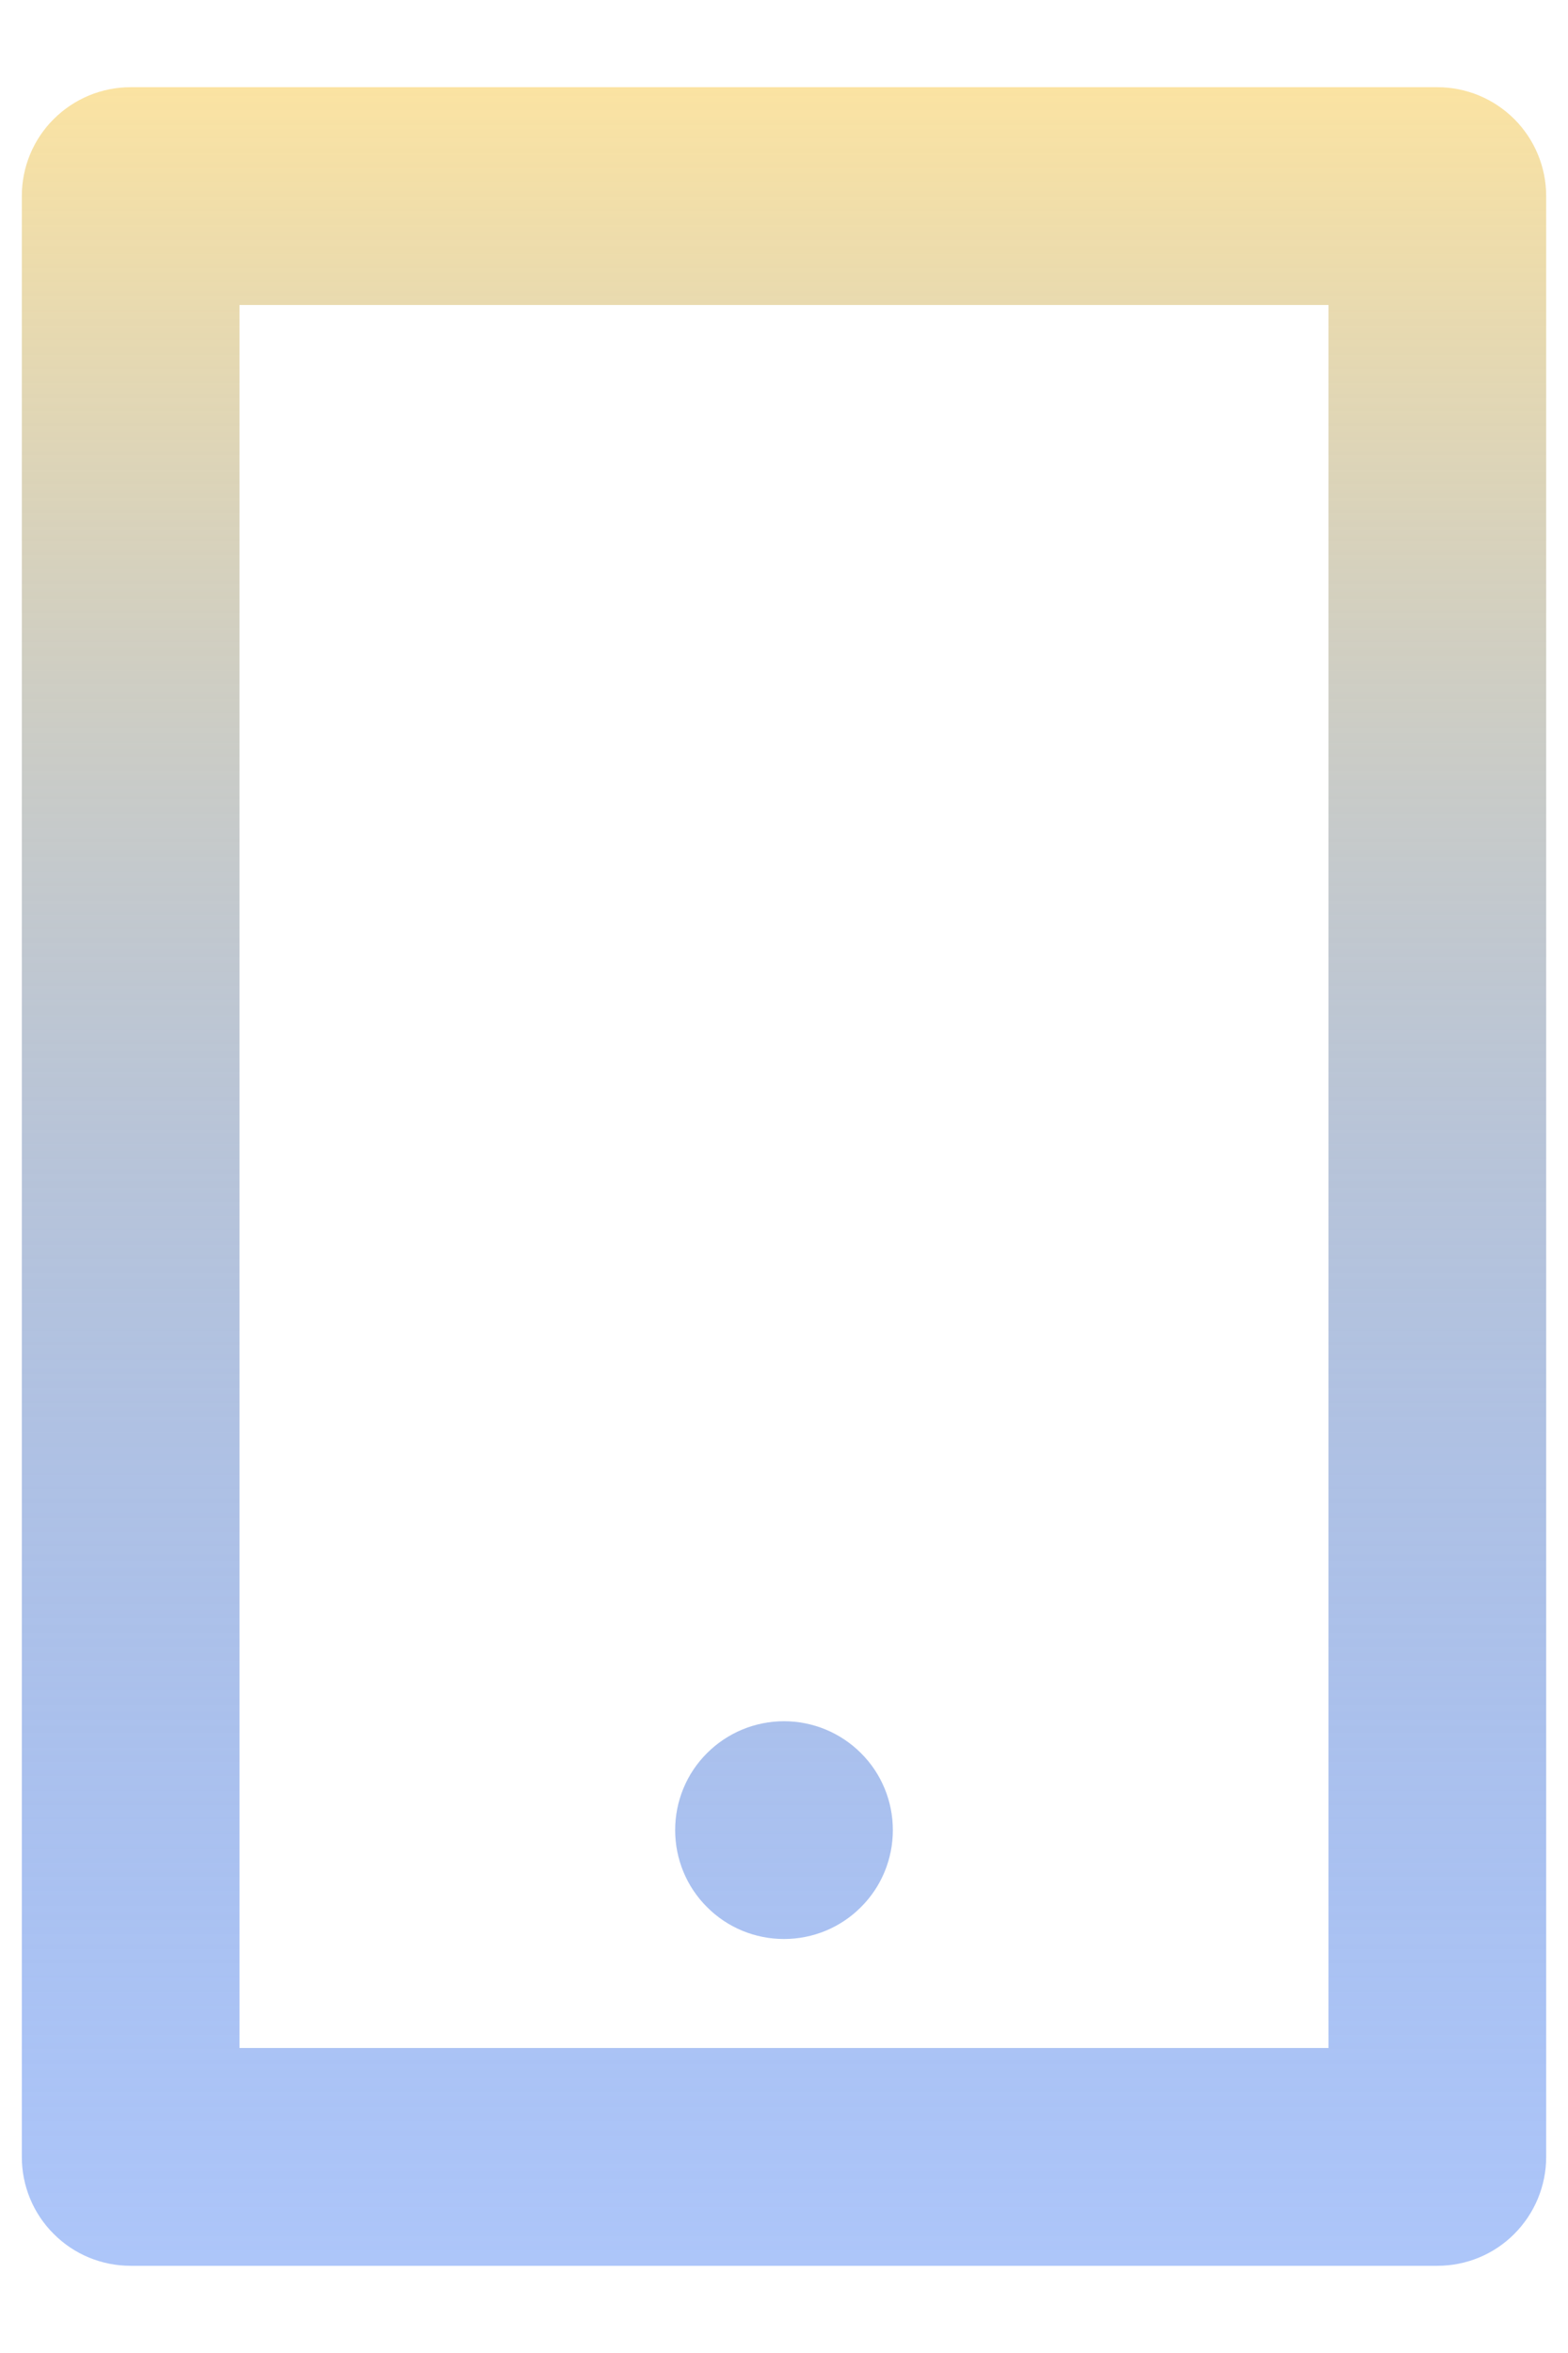 <svg width="12" height="18" viewBox="0 0 12 18" fill="none" xmlns="http://www.w3.org/2000/svg">
<path d="M1.833 2.333V15.667H10.167V2.333H1.833ZM1 0.667H11C11.221 0.667 11.433 0.755 11.589 0.911C11.745 1.067 11.833 1.279 11.833 1.5V16.5C11.833 16.721 11.745 16.933 11.589 17.089C11.433 17.246 11.221 17.333 11 17.333H1C0.779 17.333 0.567 17.246 0.411 17.089C0.254 16.933 0.167 16.721 0.167 16.5V1.5C0.167 1.279 0.254 1.067 0.411 0.911C0.567 0.755 0.779 0.667 1 0.667ZM6 13.167C6.221 13.167 6.433 13.255 6.589 13.411C6.746 13.567 6.833 13.779 6.833 14C6.833 14.221 6.746 14.433 6.589 14.589C6.433 14.746 6.221 14.833 6 14.833C5.779 14.833 5.567 14.746 5.411 14.589C5.254 14.433 5.167 14.221 5.167 14C5.167 13.779 5.254 13.567 5.411 13.411C5.567 13.255 5.779 13.167 6 13.167V13.167Z" fill="url(#paint0_linear_150_78)"/>
<defs>
<linearGradient id="paint0_linear_150_78" x1="6" y1="0.667" x2="6" y2="17.333" gradientUnits="userSpaceOnUse">
<stop stop-color="#FBE3A2"/>
<stop offset="1" stop-color="#3572F1" stop-opacity="0.406"/>
<stop offset="1" stop-color="#3371F2" stop-opacity="0.4"/>
</linearGradient>
</defs>
</svg>
